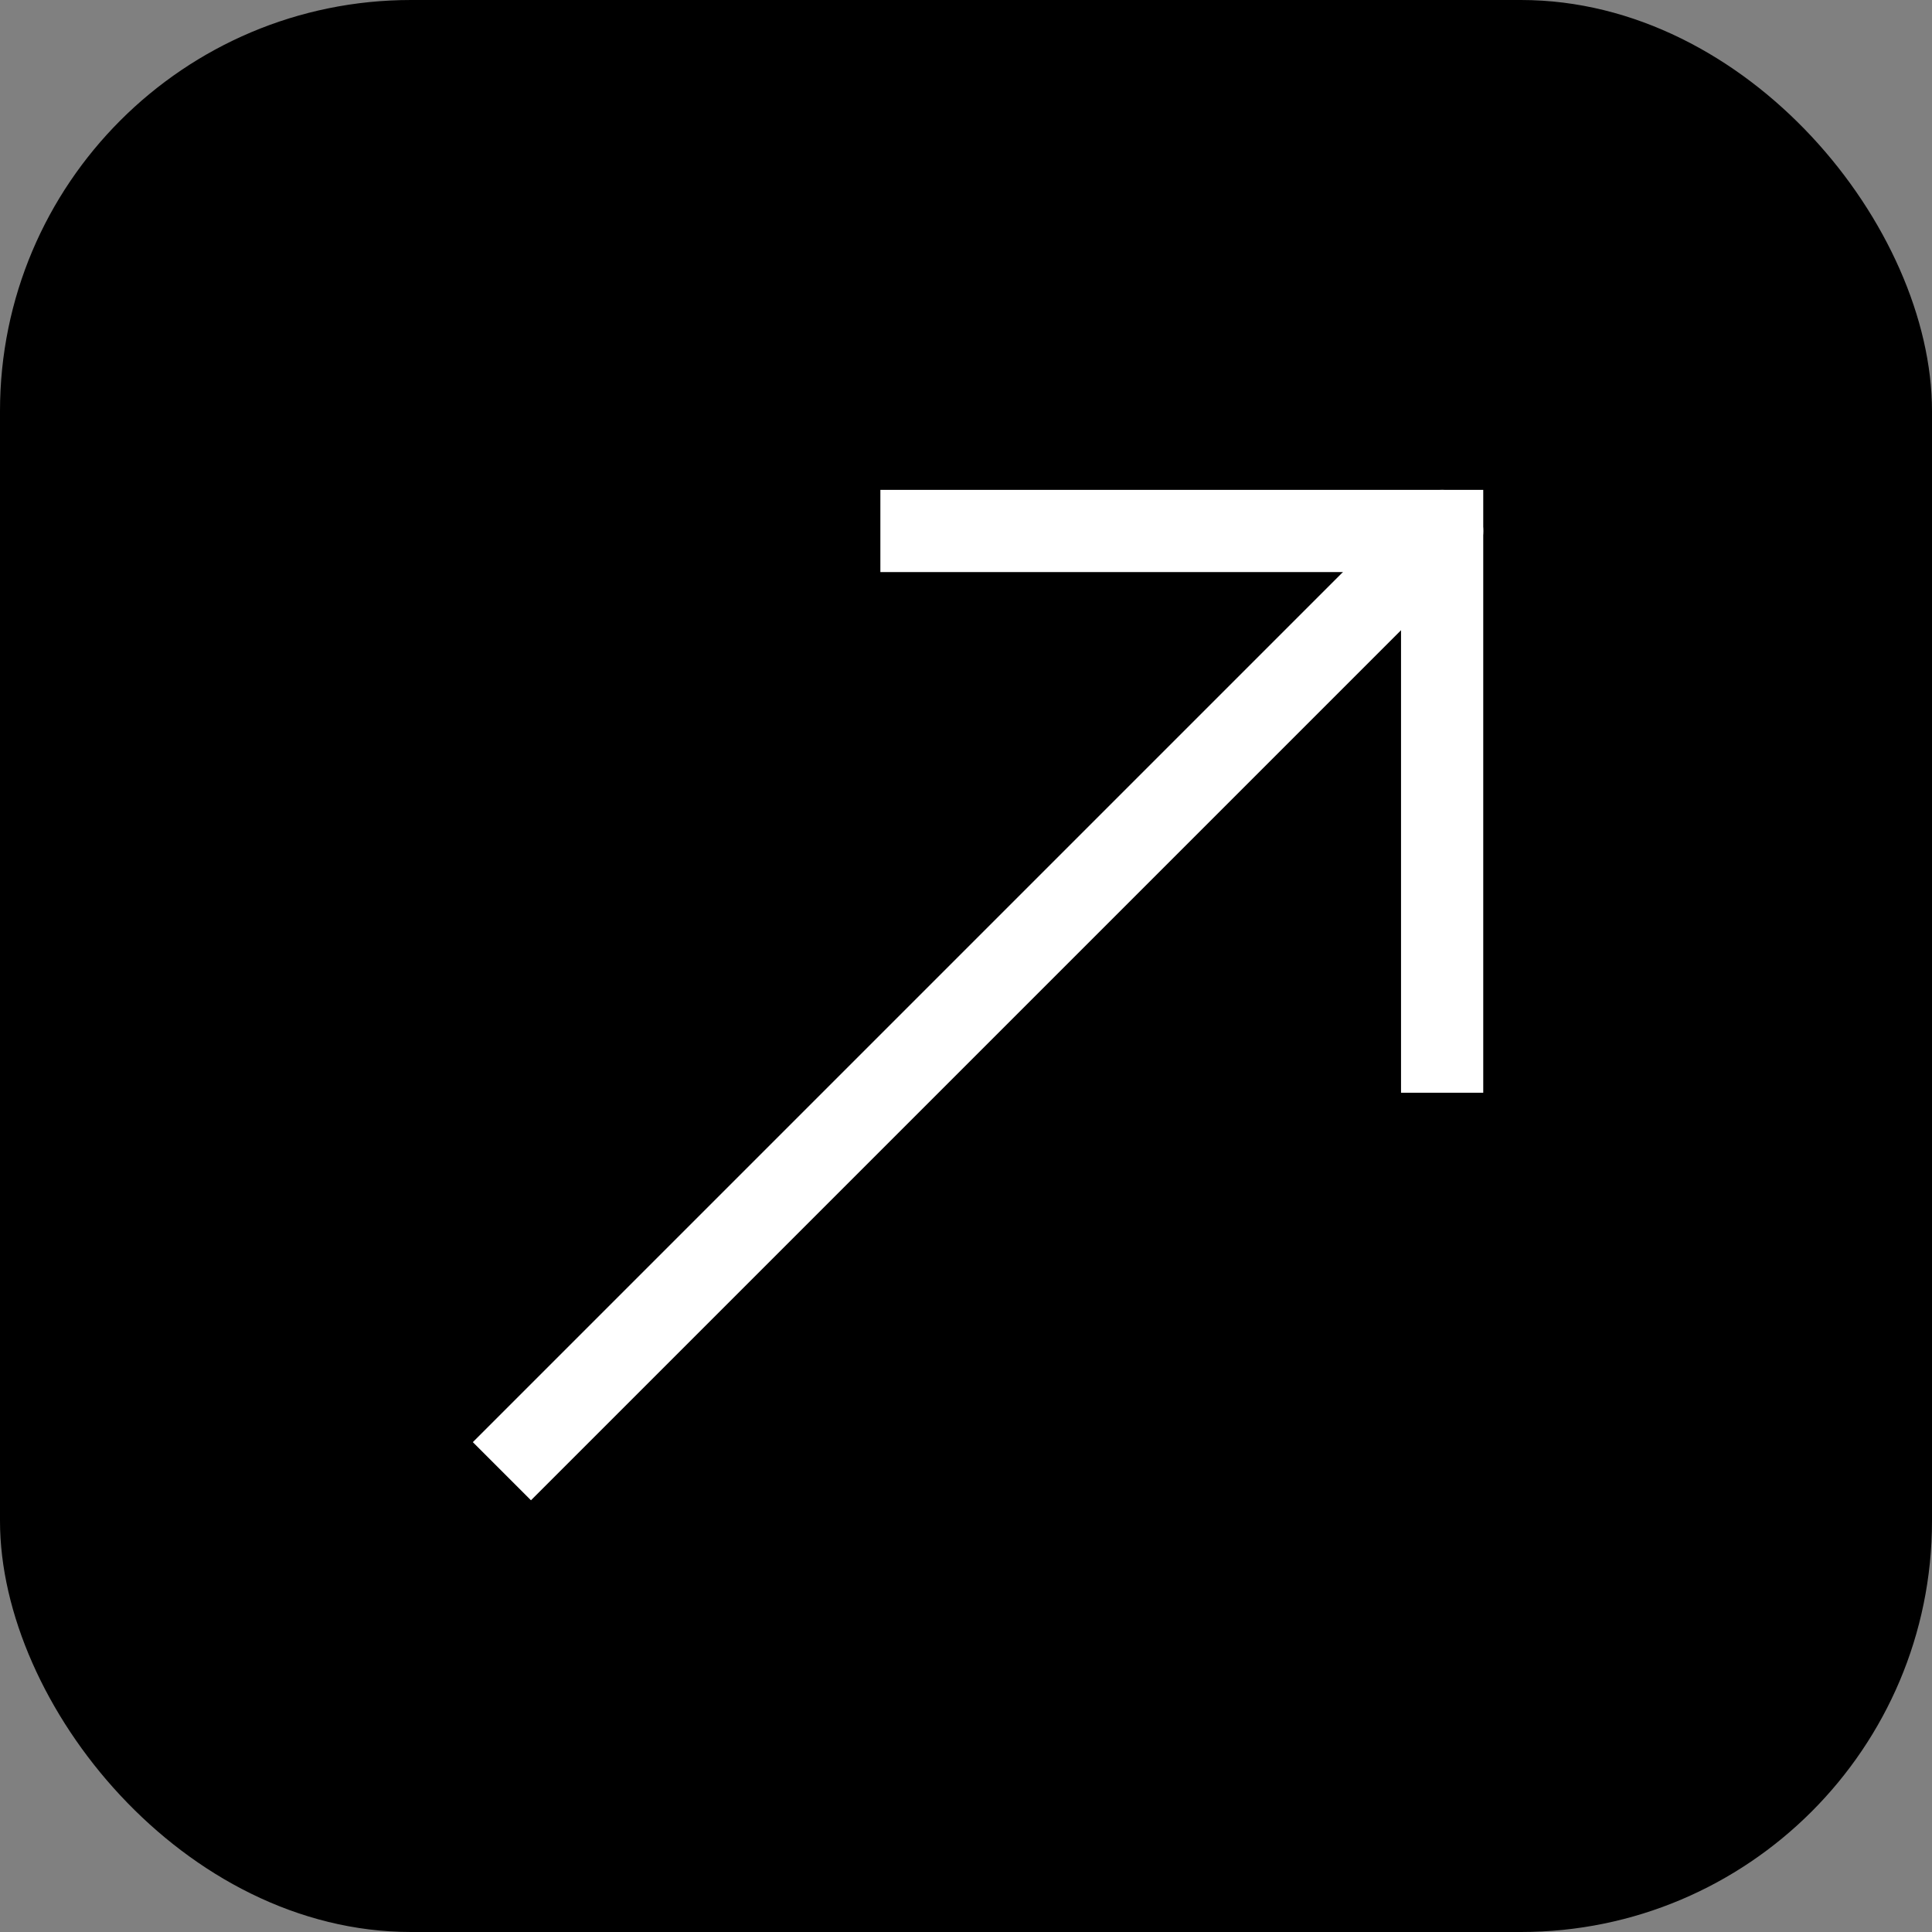 <?xml version="1.0" encoding="UTF-8"?> <svg xmlns="http://www.w3.org/2000/svg" width="47" height="47" viewBox="0 0 47 47" fill="none"><rect x="0" y="0" width="47" height="47" fill="#808080" stroke="none"/> <rect width="47" height="47" rx="10" fill="black"></rect> <path d="M35.083 25.583V12.917H22.417" stroke="white" stroke-width="2" stroke-linecap="square"></path> <path d="M35.083 12.917L33.5 14.5" stroke="white" stroke-width="2" stroke-linecap="round"></path> <path d="M33.5 14.5L12.917 35.083" stroke="white" stroke-width="2" stroke-linecap="square"></path> </svg> 